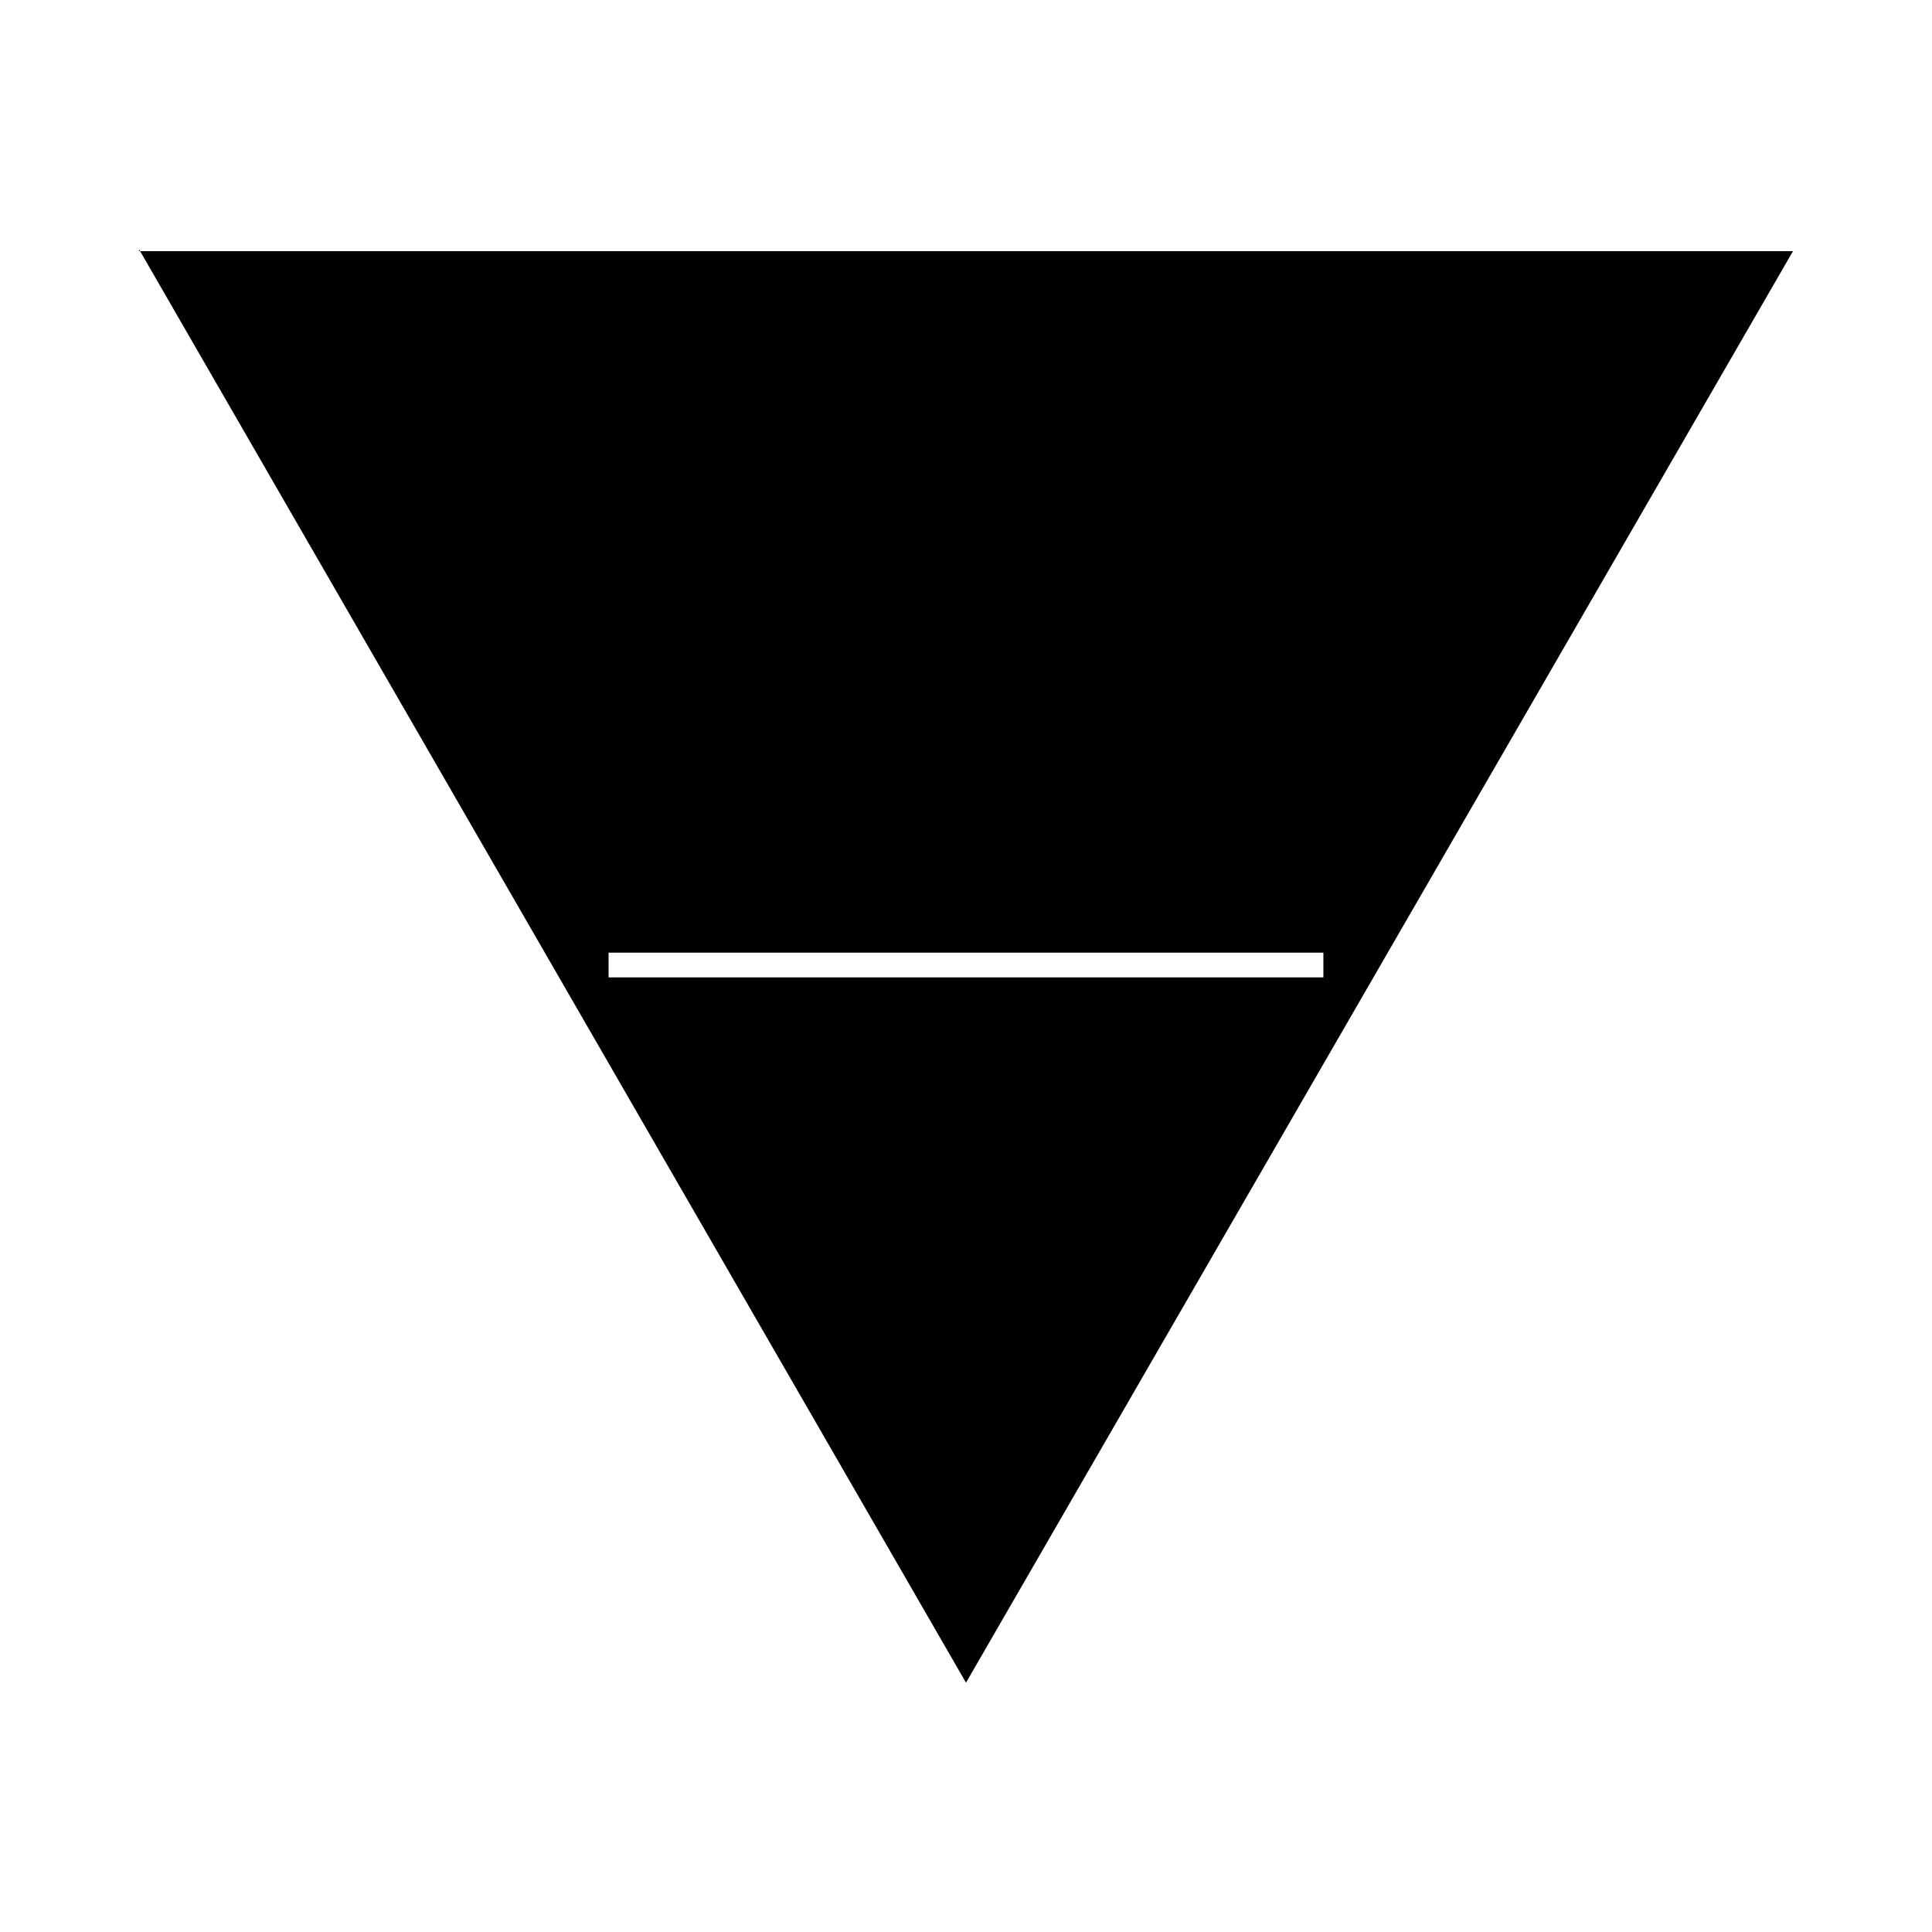 <?xml version="1.0" encoding="UTF-8"?>
<!-- Uploaded to: ICON Repo, www.svgrepo.com, Generator: ICON Repo Mixer Tools -->
<svg fill="#000000" width="800px" height="800px" version="1.1" viewBox="144 144 512 512" xmlns="http://www.w3.org/2000/svg">
 <path d="m180.84 210.06 219.16 379.87 219.16-379.37h-438.32zm124.44 192.96v-6.551h189.43v6.551z"/>
</svg>